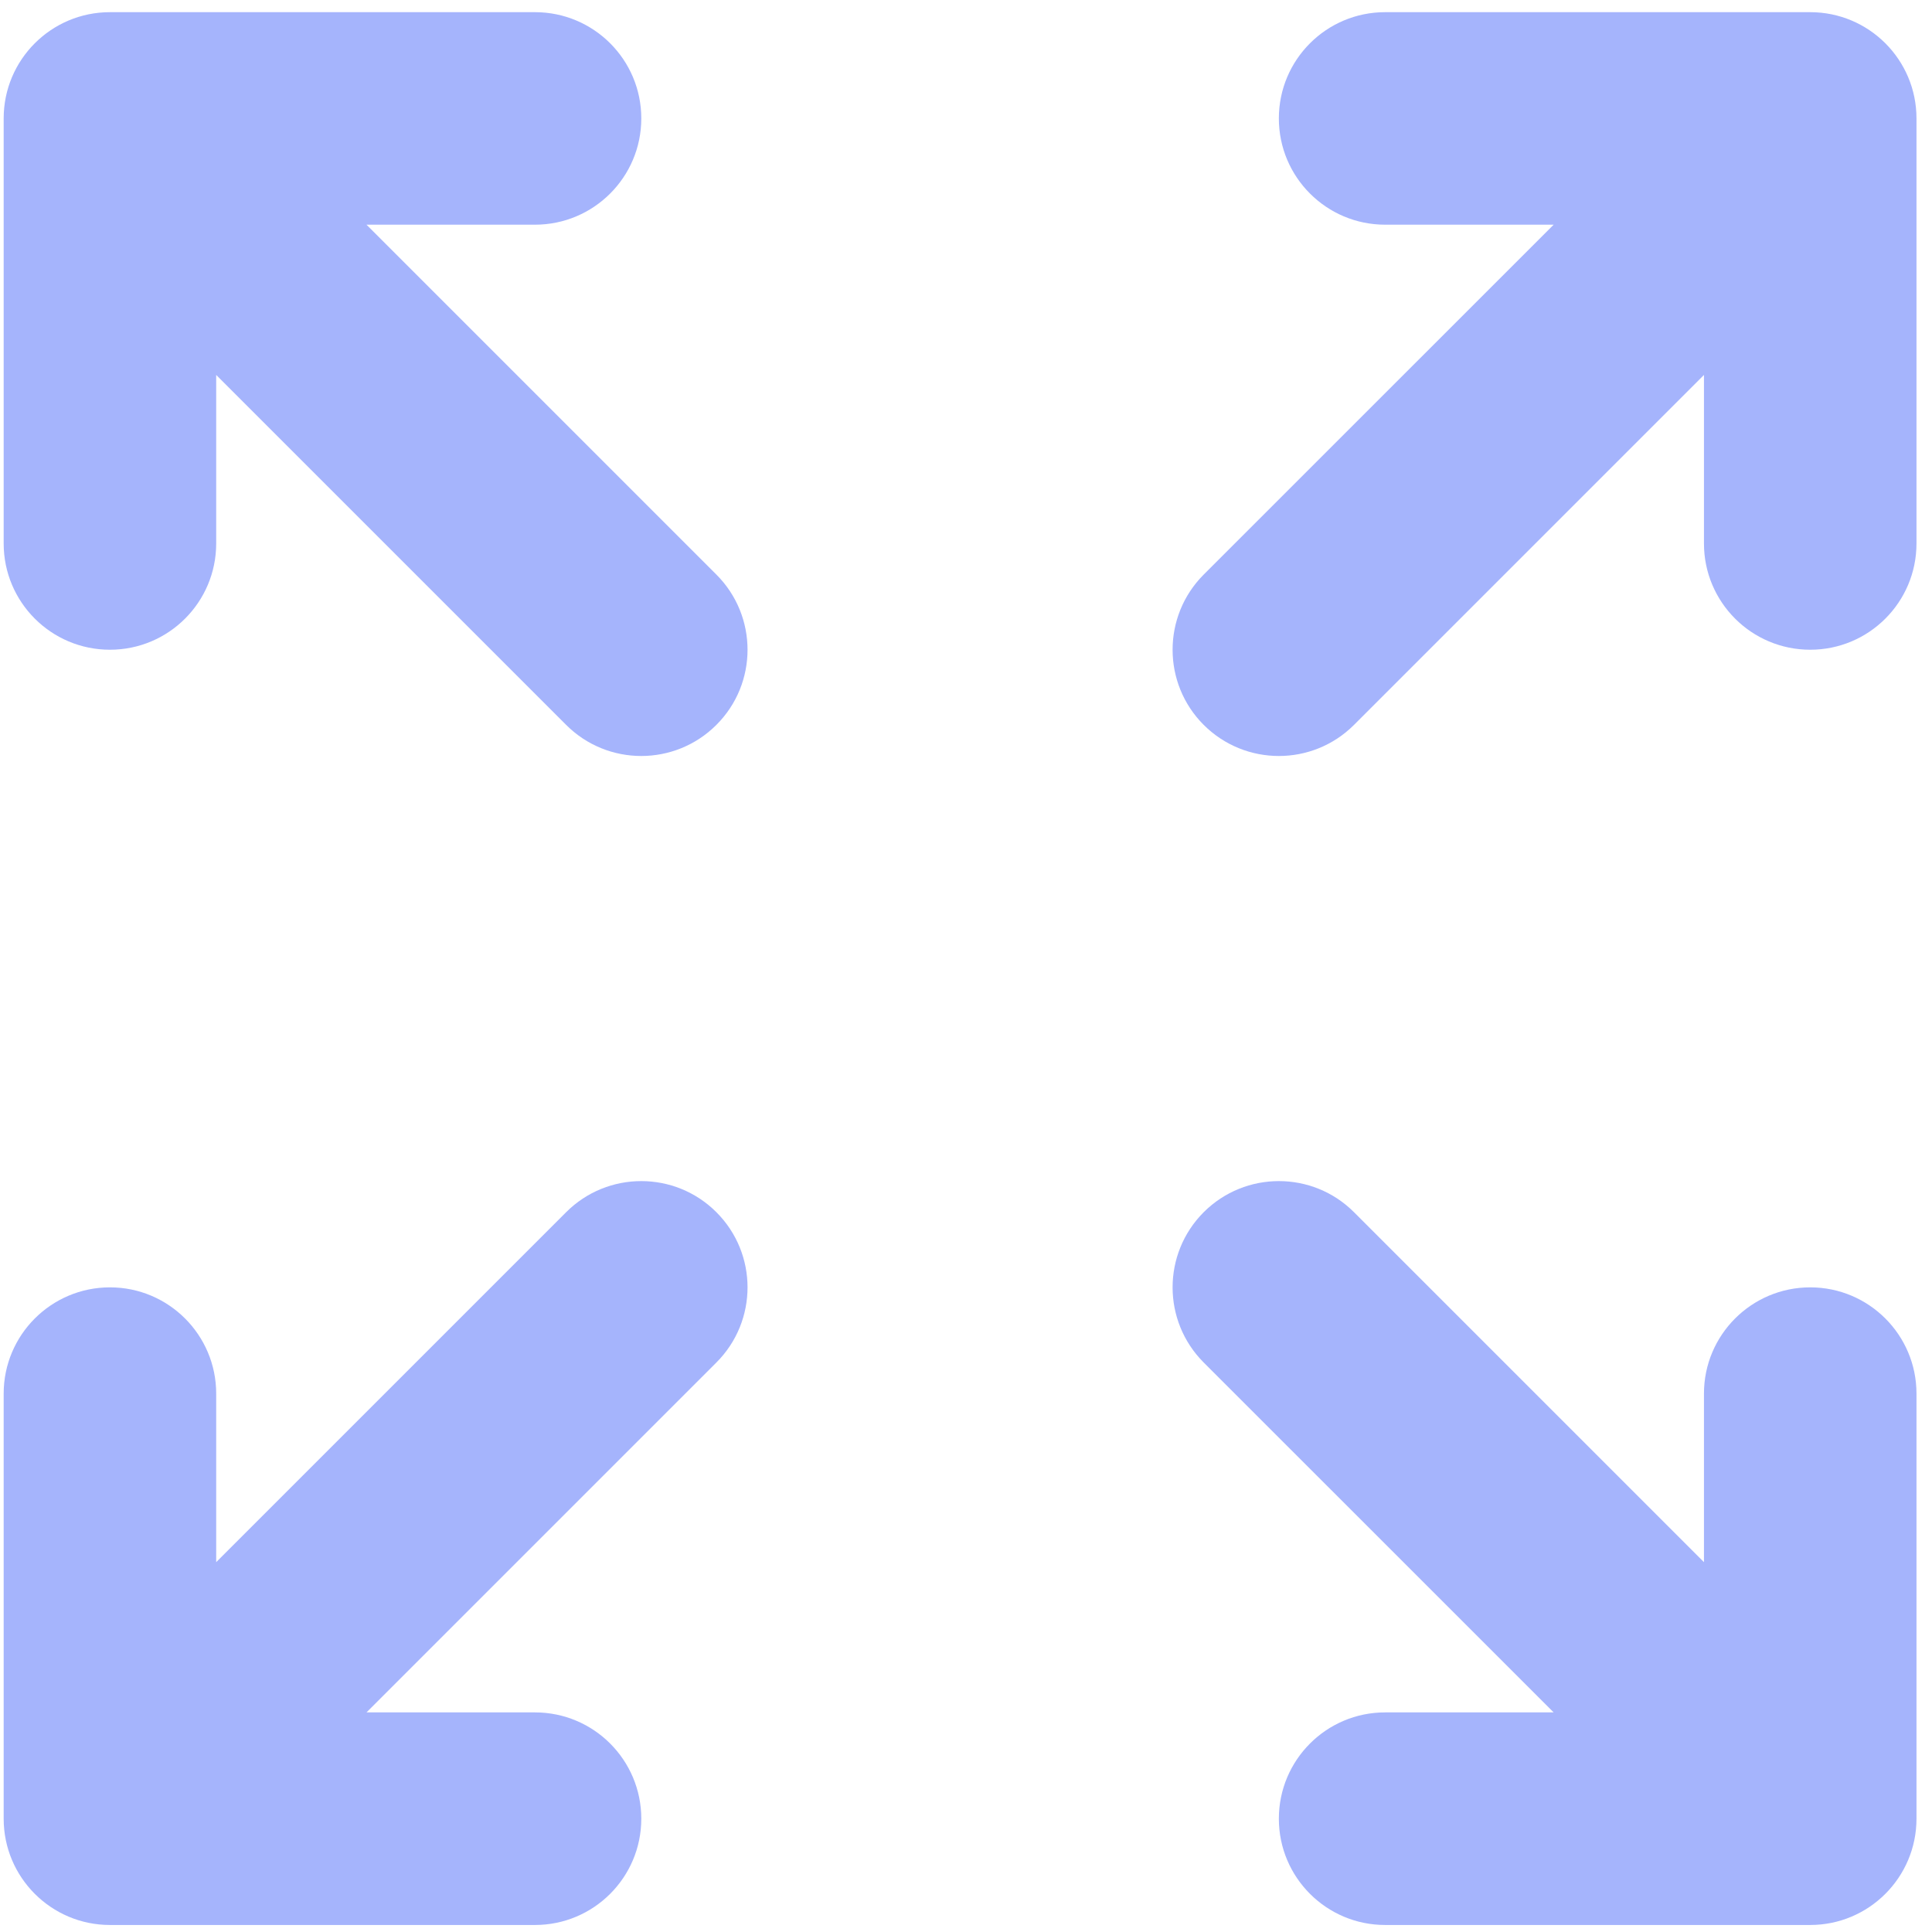 <svg width="30" height="30" viewBox="0 0 30 30" fill="none" xmlns="http://www.w3.org/2000/svg">
<path fill-rule="evenodd" clip-rule="evenodd" d="M0.057 1.839C0.057 0.927 0.796 0.189 1.707 0.189H8.307C9.219 0.189 9.958 0.927 9.958 1.839C9.958 2.75 9.219 3.489 8.307 3.489H5.691L11.124 8.922C11.769 9.567 11.769 10.612 11.124 11.256C10.48 11.9 9.435 11.9 8.791 11.256L3.357 5.822V8.439C3.357 9.351 2.618 10.089 1.707 10.089C0.796 10.089 0.057 9.351 0.057 8.439V1.839ZM21.508 0.189H28.109C29.02 0.189 29.759 0.927 29.759 1.839V8.439C29.759 9.351 29.02 10.089 28.109 10.089C27.198 10.089 26.459 9.351 26.459 8.439V5.822L21.025 11.256C20.381 11.9 19.336 11.9 18.691 11.256C18.047 10.612 18.047 9.567 18.691 8.922L24.125 3.489H21.508C20.597 3.489 19.858 2.75 19.858 1.839C19.858 0.927 20.597 0.189 21.508 0.189ZM11.124 18.823C11.769 19.468 11.769 20.512 11.124 21.157L5.691 26.59H8.307C9.219 26.59 9.958 27.329 9.958 28.241C9.958 29.152 9.219 29.891 8.307 29.891H1.707C0.796 29.891 0.057 29.152 0.057 28.241V21.64C0.057 20.729 0.796 19.99 1.707 19.99C2.618 19.99 3.357 20.729 3.357 21.64V24.257L8.791 18.823C9.435 18.179 10.48 18.179 11.124 18.823ZM18.691 18.823C19.336 18.179 20.381 18.179 21.025 18.823L26.459 24.257V21.64C26.459 20.729 27.198 19.99 28.109 19.99C29.02 19.99 29.759 20.729 29.759 21.64V28.241C29.759 29.152 29.02 29.891 28.109 29.891H21.508C20.597 29.891 19.858 29.152 19.858 28.241C19.858 27.329 20.597 26.59 21.508 26.59H24.125L18.691 21.157C18.047 20.512 18.047 19.468 18.691 18.823Z" fill="#A5B4FC"/>
</svg>
